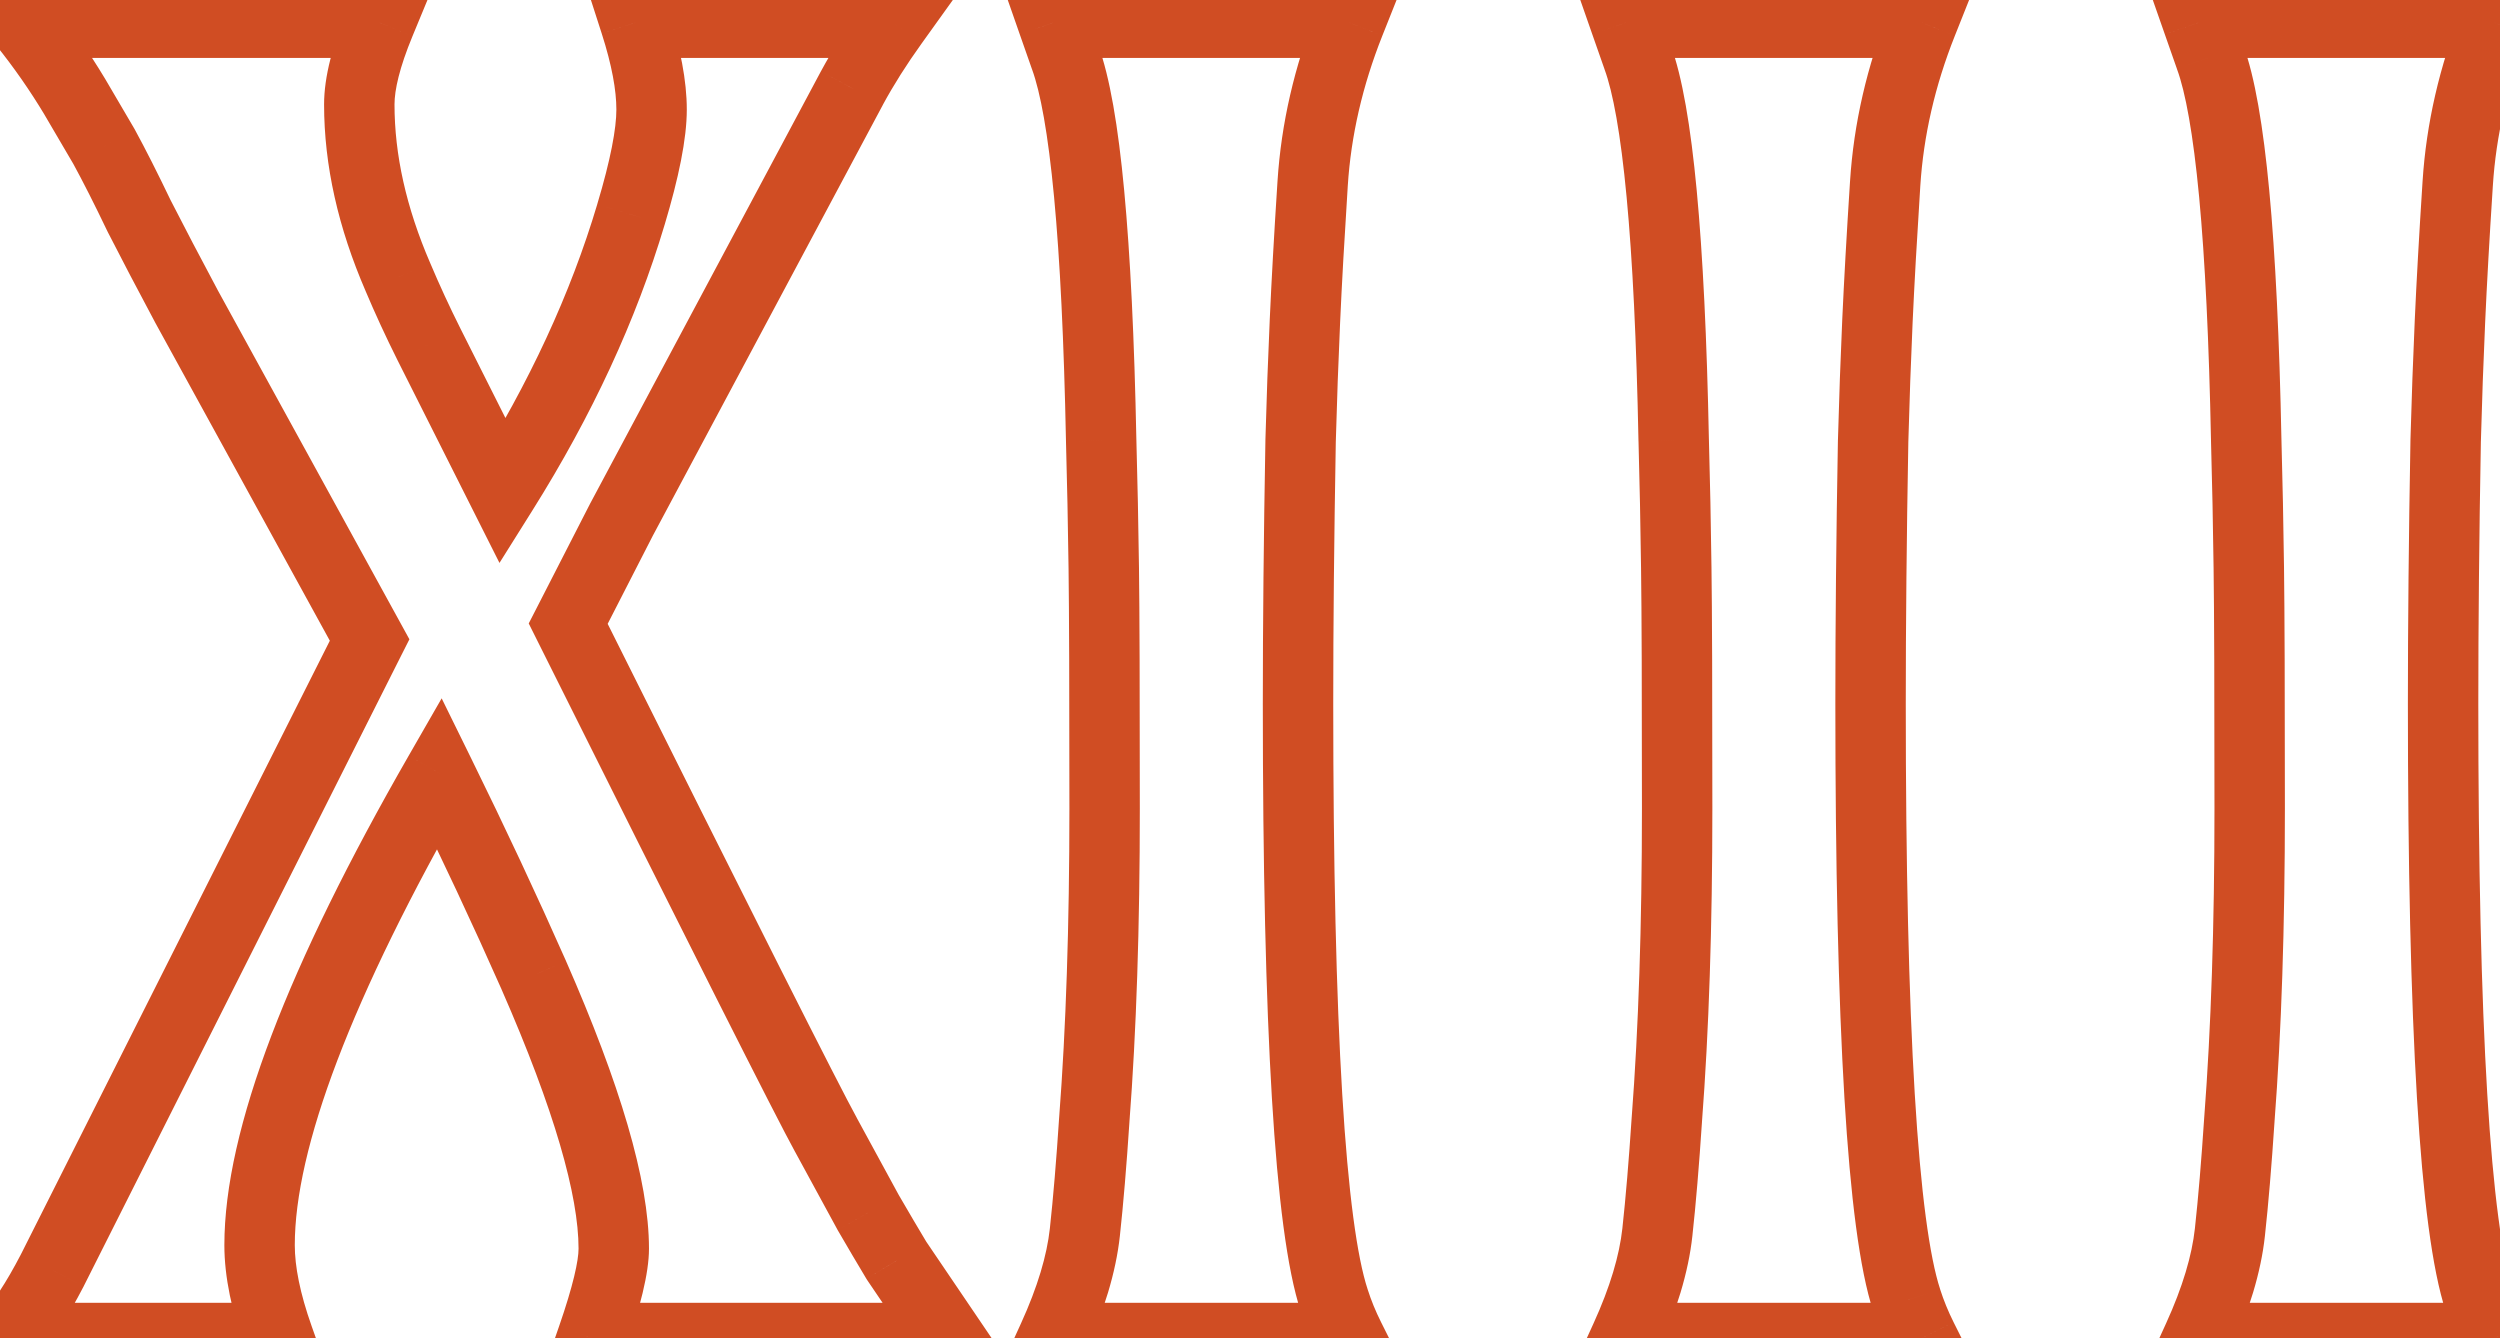 <?xml version="1.0" encoding="UTF-8"?> <svg xmlns="http://www.w3.org/2000/svg" width="71" height="38" viewBox="0 0 71 38" fill="none"> <path d="M14.281 13.952L13.388 14.402L14.185 15.987L15.128 14.484L14.281 13.952ZM17.919 6.091L16.961 5.803L16.961 5.805L17.919 6.091ZM18.041 0.646V-0.354H16.668L17.089 0.953L18.041 0.646ZM25.365 0.646L26.178 1.23L27.314 -0.354H25.365V0.646ZM24.193 2.502L23.314 2.026L23.311 2.031L24.193 2.502ZM17.65 14.758L16.768 14.287L16.764 14.294L16.76 14.302L17.65 14.758ZM16.137 17.712L15.247 17.256L15.016 17.706L15.242 18.159L16.137 17.712ZM23.461 32.238L24.339 31.76L24.337 31.755L23.461 32.238ZM24.657 34.435L23.779 34.914L23.785 34.926L23.792 34.938L24.657 34.435ZM25.463 35.803L24.605 36.317L24.62 36.341L24.635 36.364L25.463 35.803ZM26.952 38V39H28.838L27.78 37.439L26.952 38ZM16.82 38L15.876 37.672L15.415 39H16.82V38ZM15.16 27.697L16.076 27.296L16.075 27.293L15.16 27.697ZM12.475 21.96L13.372 21.519L12.543 19.833L11.607 21.462L12.475 21.96ZM7.909 38V39H9.325L8.852 37.666L7.909 38ZM0.219 38L-0.503 37.307L-2.127 39H0.219V38ZM1.488 36.071L2.376 36.532L2.381 36.521L1.488 36.071ZM10.497 18.176L11.39 18.625L11.627 18.156L11.374 17.695L10.497 18.176ZM5.297 8.703L4.415 9.175L4.42 9.184L5.297 8.703ZM3.954 6.14L3.052 6.572L3.058 6.583L3.063 6.594L3.954 6.14ZM2.953 4.162L3.831 3.683L3.824 3.67L3.816 3.656L2.953 4.162ZM2.123 2.746L2.986 2.24L2.981 2.232L2.123 2.746ZM0.658 0.646V-0.354H-1.43L-0.121 1.273L0.658 0.646ZM10.79 0.646L11.714 1.029L12.286 -0.354H10.79V0.646ZM11.303 7.873L12.224 7.485L12.22 7.476L11.303 7.873ZM12.182 9.777L11.287 10.225L11.288 10.227L12.182 9.777ZM15.128 14.484C16.814 11.796 18.067 9.094 18.877 6.377L16.961 5.805C16.208 8.329 15.036 10.867 13.434 13.421L15.128 14.484ZM18.877 6.378C19.273 5.056 19.505 3.948 19.505 3.112H17.505C17.505 3.644 17.346 4.522 16.961 5.803L18.877 6.378ZM19.505 3.112C19.505 2.288 19.32 1.357 18.993 0.34L17.089 0.953C17.38 1.857 17.505 2.57 17.505 3.112H19.505ZM18.041 1.646H25.365V-0.354H18.041V1.646ZM24.553 0.063C24.076 0.728 23.662 1.382 23.314 2.026L25.073 2.977C25.376 2.417 25.743 1.835 26.178 1.23L24.553 0.063ZM23.311 2.031L16.768 14.287L18.532 15.229L25.076 2.973L23.311 2.031ZM16.76 14.302L15.247 17.256L17.027 18.168L18.54 15.214L16.76 14.302ZM15.242 18.159C19.596 26.883 22.052 31.754 22.585 32.721L24.337 31.755C23.829 30.835 21.401 26.021 17.032 17.265L15.242 18.159ZM22.583 32.716L23.779 34.914L25.535 33.957L24.339 31.76L22.583 32.716ZM23.792 34.938C24.087 35.446 24.358 35.905 24.605 36.317L26.32 35.288C26.079 34.886 25.813 34.435 25.522 33.933L23.792 34.938ZM24.635 36.364L26.124 38.561L27.78 37.439L26.291 35.242L24.635 36.364ZM26.952 37H16.82V39H26.952V37ZM17.765 38.328C18.172 37.156 18.431 36.167 18.431 35.461H16.431C16.431 35.796 16.283 36.5 15.876 37.672L17.765 38.328ZM18.431 35.461C18.431 33.511 17.595 30.758 16.076 27.296L14.244 28.099C15.753 31.538 16.431 33.96 16.431 35.461H18.431ZM16.075 27.293C15.255 25.44 14.354 23.515 13.372 21.519L11.577 22.401C12.548 24.376 13.438 26.276 14.246 28.102L16.075 27.293ZM11.607 21.462C8.203 27.391 6.372 32.063 6.372 35.363H8.372C8.372 32.642 9.943 28.378 13.342 22.458L11.607 21.462ZM6.372 35.363C6.372 36.264 6.586 37.26 6.967 38.334L8.852 37.666C8.517 36.722 8.372 35.961 8.372 35.363H6.372ZM7.909 37H0.219V39H7.909V37ZM0.94 38.693C1.429 38.183 1.904 37.442 2.376 36.532L0.601 35.611C0.161 36.459 -0.21 37.003 -0.503 37.307L0.94 38.693ZM2.381 36.521L11.39 18.625L9.604 17.726L0.595 35.622L2.381 36.521ZM11.374 17.695L6.173 8.222L4.42 9.184L9.62 18.657L11.374 17.695ZM6.179 8.232C5.677 7.292 5.232 6.443 4.845 5.685L3.063 6.594C3.458 7.366 3.908 8.226 4.415 9.175L6.179 8.232ZM4.856 5.708C4.477 4.916 4.135 4.241 3.831 3.683L2.075 4.641C2.357 5.158 2.683 5.8 3.052 6.572L4.856 5.708ZM3.816 3.656L2.986 2.24L1.26 3.252L2.09 4.668L3.816 3.656ZM2.981 2.232C2.517 1.46 2.003 0.722 1.437 0.019L-0.121 1.273C0.388 1.905 0.85 2.568 1.266 3.261L2.981 2.232ZM0.658 1.646H10.79V-0.354H0.658V1.646ZM9.866 0.264C9.455 1.257 9.204 2.172 9.204 2.966H11.204C11.204 2.555 11.344 1.924 11.714 1.029L9.866 0.264ZM9.204 2.966C9.204 4.702 9.607 6.473 10.385 8.27L12.22 7.476C11.533 5.888 11.204 4.387 11.204 2.966H9.204ZM10.381 8.261C10.651 8.901 10.953 9.556 11.287 10.225L13.076 9.33C12.759 8.697 12.476 8.082 12.224 7.485L10.381 8.261ZM11.288 10.227L13.388 14.402L15.175 13.503L13.075 9.328L11.288 10.227ZM38.329 0.646L39.258 1.016L39.803 -0.354H38.329V0.646ZM37.279 5.212L38.277 5.276L38.277 5.276L37.279 5.212ZM36.938 12.512L35.938 12.484L35.938 12.494L36.938 12.512ZM37.89 36.926L38.843 36.623L38.84 36.614L37.89 36.926ZM38.329 38V39H39.947L39.224 37.553L38.329 38ZM29.906 38L28.996 37.585L28.351 39H29.906V38ZM31.078 31.799L30.081 31.723L30.08 31.733L31.078 31.799ZM31.347 16.125L30.347 16.138L30.347 16.138L31.347 16.125ZM31.273 12.512L30.274 12.532L30.274 12.54L31.273 12.512ZM30.248 1.623L29.304 1.953L29.307 1.961L29.31 1.969L30.248 1.623ZM29.906 0.646V-0.354H28.497L28.962 0.977L29.906 0.646ZM37.4 0.277C36.761 1.882 36.386 3.507 36.281 5.148L38.277 5.276C38.368 3.857 38.693 2.438 39.258 1.016L37.4 0.277ZM36.281 5.148C36.183 6.665 36.11 7.974 36.061 9.073L38.059 9.163C38.107 8.081 38.18 6.786 38.277 5.276L36.281 5.148ZM36.061 9.073C36.011 10.17 35.971 11.307 35.938 12.484L37.937 12.54C37.969 11.373 38.01 10.247 38.059 9.163L36.061 9.073ZM35.938 12.494C35.889 15.233 35.864 17.729 35.864 19.982H37.864C37.864 17.743 37.889 15.259 37.937 12.53L35.938 12.494ZM35.864 19.982C35.864 24.598 35.95 28.335 36.122 31.188C36.293 34.004 36.552 36.058 36.94 37.238L38.84 36.614C38.543 35.71 38.29 33.899 38.119 31.067C37.95 28.272 37.864 24.579 37.864 19.982H35.864ZM36.937 37.229C37.067 37.64 37.234 38.046 37.435 38.447L39.224 37.553C39.066 37.238 38.94 36.928 38.843 36.623L36.937 37.229ZM38.329 37H29.906V39H38.329V37ZM30.816 38.415C31.351 37.243 31.691 36.136 31.804 35.105L29.816 34.889C29.733 35.648 29.471 36.544 28.996 37.585L30.816 38.415ZM31.804 35.105C31.903 34.192 31.994 33.111 32.076 31.864L30.08 31.733C30 32.961 29.911 34.012 29.816 34.889L31.804 35.105ZM32.075 31.875C32.273 29.288 32.371 26.316 32.371 22.961H30.371C30.371 26.279 30.274 29.199 30.081 31.723L32.075 31.875ZM32.371 22.961C32.371 19.625 32.363 17.34 32.347 16.112L30.347 16.138C30.363 17.351 30.371 19.624 30.371 22.961H32.371ZM32.347 16.112C32.33 14.87 32.306 13.661 32.273 12.484L30.274 12.54C30.306 13.706 30.331 14.906 30.347 16.138L32.347 16.112ZM32.273 12.492C32.216 9.623 32.101 7.26 31.927 5.411C31.756 3.588 31.52 2.182 31.186 1.277L29.31 1.969C29.546 2.61 29.766 3.792 29.936 5.599C30.104 7.379 30.217 9.688 30.274 12.532L32.273 12.492ZM31.192 1.293L30.85 0.316L28.962 0.977L29.304 1.953L31.192 1.293ZM29.906 1.646H38.329V-0.354H29.906V1.646ZM54.589 0.646L55.518 1.016L56.063 -0.354H54.589V0.646ZM53.539 5.212L54.537 5.276L54.537 5.276L53.539 5.212ZM53.197 12.512L52.198 12.484L52.197 12.494L53.197 12.512ZM54.149 36.926L55.102 36.623L55.1 36.614L54.149 36.926ZM54.589 38V39H56.207L55.483 37.553L54.589 38ZM46.166 38L45.256 37.585L44.611 39H46.166V38ZM47.338 31.799L46.341 31.723L46.34 31.733L47.338 31.799ZM47.606 16.125L46.606 16.138L46.606 16.138L47.606 16.125ZM47.533 12.512L46.533 12.532L46.534 12.54L47.533 12.512ZM46.508 1.623L45.564 1.953L45.567 1.961L45.569 1.969L46.508 1.623ZM46.166 0.646V-0.354H44.757L45.222 0.977L46.166 0.646ZM53.66 0.277C53.021 1.882 52.646 3.507 52.541 5.148L54.537 5.276C54.628 3.857 54.952 2.438 55.518 1.016L53.66 0.277ZM52.541 5.148C52.443 6.665 52.37 7.974 52.32 9.073L54.318 9.163C54.367 8.081 54.44 6.786 54.537 5.276L52.541 5.148ZM52.32 9.073C52.271 10.17 52.23 11.307 52.198 12.484L54.197 12.54C54.229 11.373 54.27 10.247 54.318 9.163L52.32 9.073ZM52.197 12.494C52.148 15.233 52.124 17.729 52.124 19.982H54.124C54.124 17.743 54.148 15.259 54.197 12.53L52.197 12.494ZM52.124 19.982C52.124 24.598 52.21 28.335 52.382 31.188C52.553 34.004 52.812 36.058 53.199 37.238L55.1 36.614C54.803 35.71 54.55 33.899 54.379 31.067C54.209 28.272 54.124 24.579 54.124 19.982H52.124ZM53.197 37.229C53.327 37.64 53.494 38.046 53.694 38.447L55.483 37.553C55.326 37.238 55.2 36.928 55.102 36.623L53.197 37.229ZM54.589 37H46.166V39H54.589V37ZM47.076 38.415C47.61 37.243 47.951 36.136 48.063 35.105L46.075 34.889C45.992 35.648 45.731 36.544 45.256 37.585L47.076 38.415ZM48.063 35.105C48.163 34.192 48.254 33.111 48.336 31.864L46.34 31.733C46.259 32.961 46.171 34.012 46.075 34.889L48.063 35.105ZM48.335 31.875C48.533 29.288 48.631 26.316 48.631 22.961H46.631C46.631 26.279 46.534 29.199 46.341 31.723L48.335 31.875ZM48.631 22.961C48.631 19.625 48.623 17.34 48.606 16.112L46.606 16.138C46.623 17.351 46.631 19.624 46.631 22.961H48.631ZM48.606 16.112C48.59 14.87 48.566 13.661 48.533 12.484L46.534 12.54C46.566 13.706 46.59 14.906 46.606 16.138L48.606 16.112ZM48.533 12.492C48.476 9.623 48.361 7.26 48.187 5.411C48.015 3.588 47.779 2.182 47.446 1.277L45.569 1.969C45.806 2.61 46.026 3.792 46.196 5.599C46.364 7.379 46.477 9.688 46.533 12.532L48.533 12.492ZM47.452 1.293L47.11 0.316L45.222 0.977L45.564 1.953L47.452 1.293ZM46.166 1.646H54.589V-0.354H46.166V1.646ZM70.849 0.646L71.778 1.016L72.323 -0.354H70.849V0.646ZM69.799 5.212L70.797 5.276L70.797 5.276L69.799 5.212ZM69.457 12.512L68.457 12.484L68.457 12.494L69.457 12.512ZM70.409 36.926L71.362 36.623L71.359 36.614L70.409 36.926ZM70.849 38V39H72.467L71.743 37.553L70.849 38ZM62.426 38L61.516 37.585L60.871 39H62.426V38ZM63.598 31.799L62.6 31.723L62.6 31.733L63.598 31.799ZM63.866 16.125L62.866 16.138L62.866 16.138L63.866 16.125ZM63.793 12.512L62.793 12.532L62.793 12.54L63.793 12.512ZM62.768 1.623L61.824 1.953L61.826 1.961L61.829 1.969L62.768 1.623ZM62.426 0.646V-0.354H61.016L61.482 0.977L62.426 0.646ZM69.919 0.277C69.281 1.882 68.906 3.507 68.801 5.148L70.797 5.276C70.887 3.857 71.212 2.438 71.778 1.016L69.919 0.277ZM68.801 5.148C68.703 6.665 68.629 7.974 68.58 9.073L70.578 9.163C70.626 8.081 70.699 6.786 70.797 5.276L68.801 5.148ZM68.58 9.073C68.531 10.17 68.49 11.307 68.457 12.484L70.457 12.54C70.489 11.373 70.529 10.247 70.578 9.163L68.58 9.073ZM68.457 12.494C68.408 15.233 68.384 17.729 68.384 19.982H70.384C70.384 17.743 70.408 15.259 70.457 12.53L68.457 12.494ZM68.384 19.982C68.384 24.598 68.469 28.335 68.642 31.188C68.812 34.004 69.072 36.058 69.459 37.238L71.359 36.614C71.063 35.71 70.81 33.899 70.638 31.067C70.469 28.272 70.384 24.579 70.384 19.982H68.384ZM69.456 37.229C69.587 37.64 69.754 38.046 69.954 38.447L71.743 37.553C71.586 37.238 71.459 36.928 71.362 36.623L69.456 37.229ZM70.849 37H62.426V39H70.849V37ZM63.336 38.415C63.87 37.243 64.211 36.136 64.323 35.105L62.335 34.889C62.252 35.648 61.991 36.544 61.516 37.585L63.336 38.415ZM64.323 35.105C64.423 34.192 64.513 33.111 64.596 31.864L62.6 31.733C62.519 32.961 62.431 34.012 62.335 34.889L64.323 35.105ZM64.595 31.875C64.793 29.288 64.891 26.316 64.891 22.961H62.891C62.891 26.279 62.794 29.199 62.601 31.723L64.595 31.875ZM64.891 22.961C64.891 19.625 64.882 17.34 64.866 16.112L62.866 16.138C62.883 17.351 62.891 19.624 62.891 22.961H64.891ZM64.866 16.112C64.85 14.87 64.825 13.661 64.793 12.484L62.793 12.54C62.826 13.706 62.85 14.906 62.866 16.138L64.866 16.112ZM64.793 12.492C64.736 9.623 64.621 7.26 64.447 5.411C64.275 3.588 64.039 2.182 63.706 1.277L61.829 1.969C62.066 2.61 62.285 3.792 62.456 5.599C62.623 7.379 62.736 9.688 62.793 12.532L64.793 12.492ZM63.711 1.293L63.37 0.316L61.482 0.977L61.824 1.953L63.711 1.293ZM62.426 1.646H70.849V-0.354H62.426V1.646Z" fill="#D04D23"></path> </svg> 